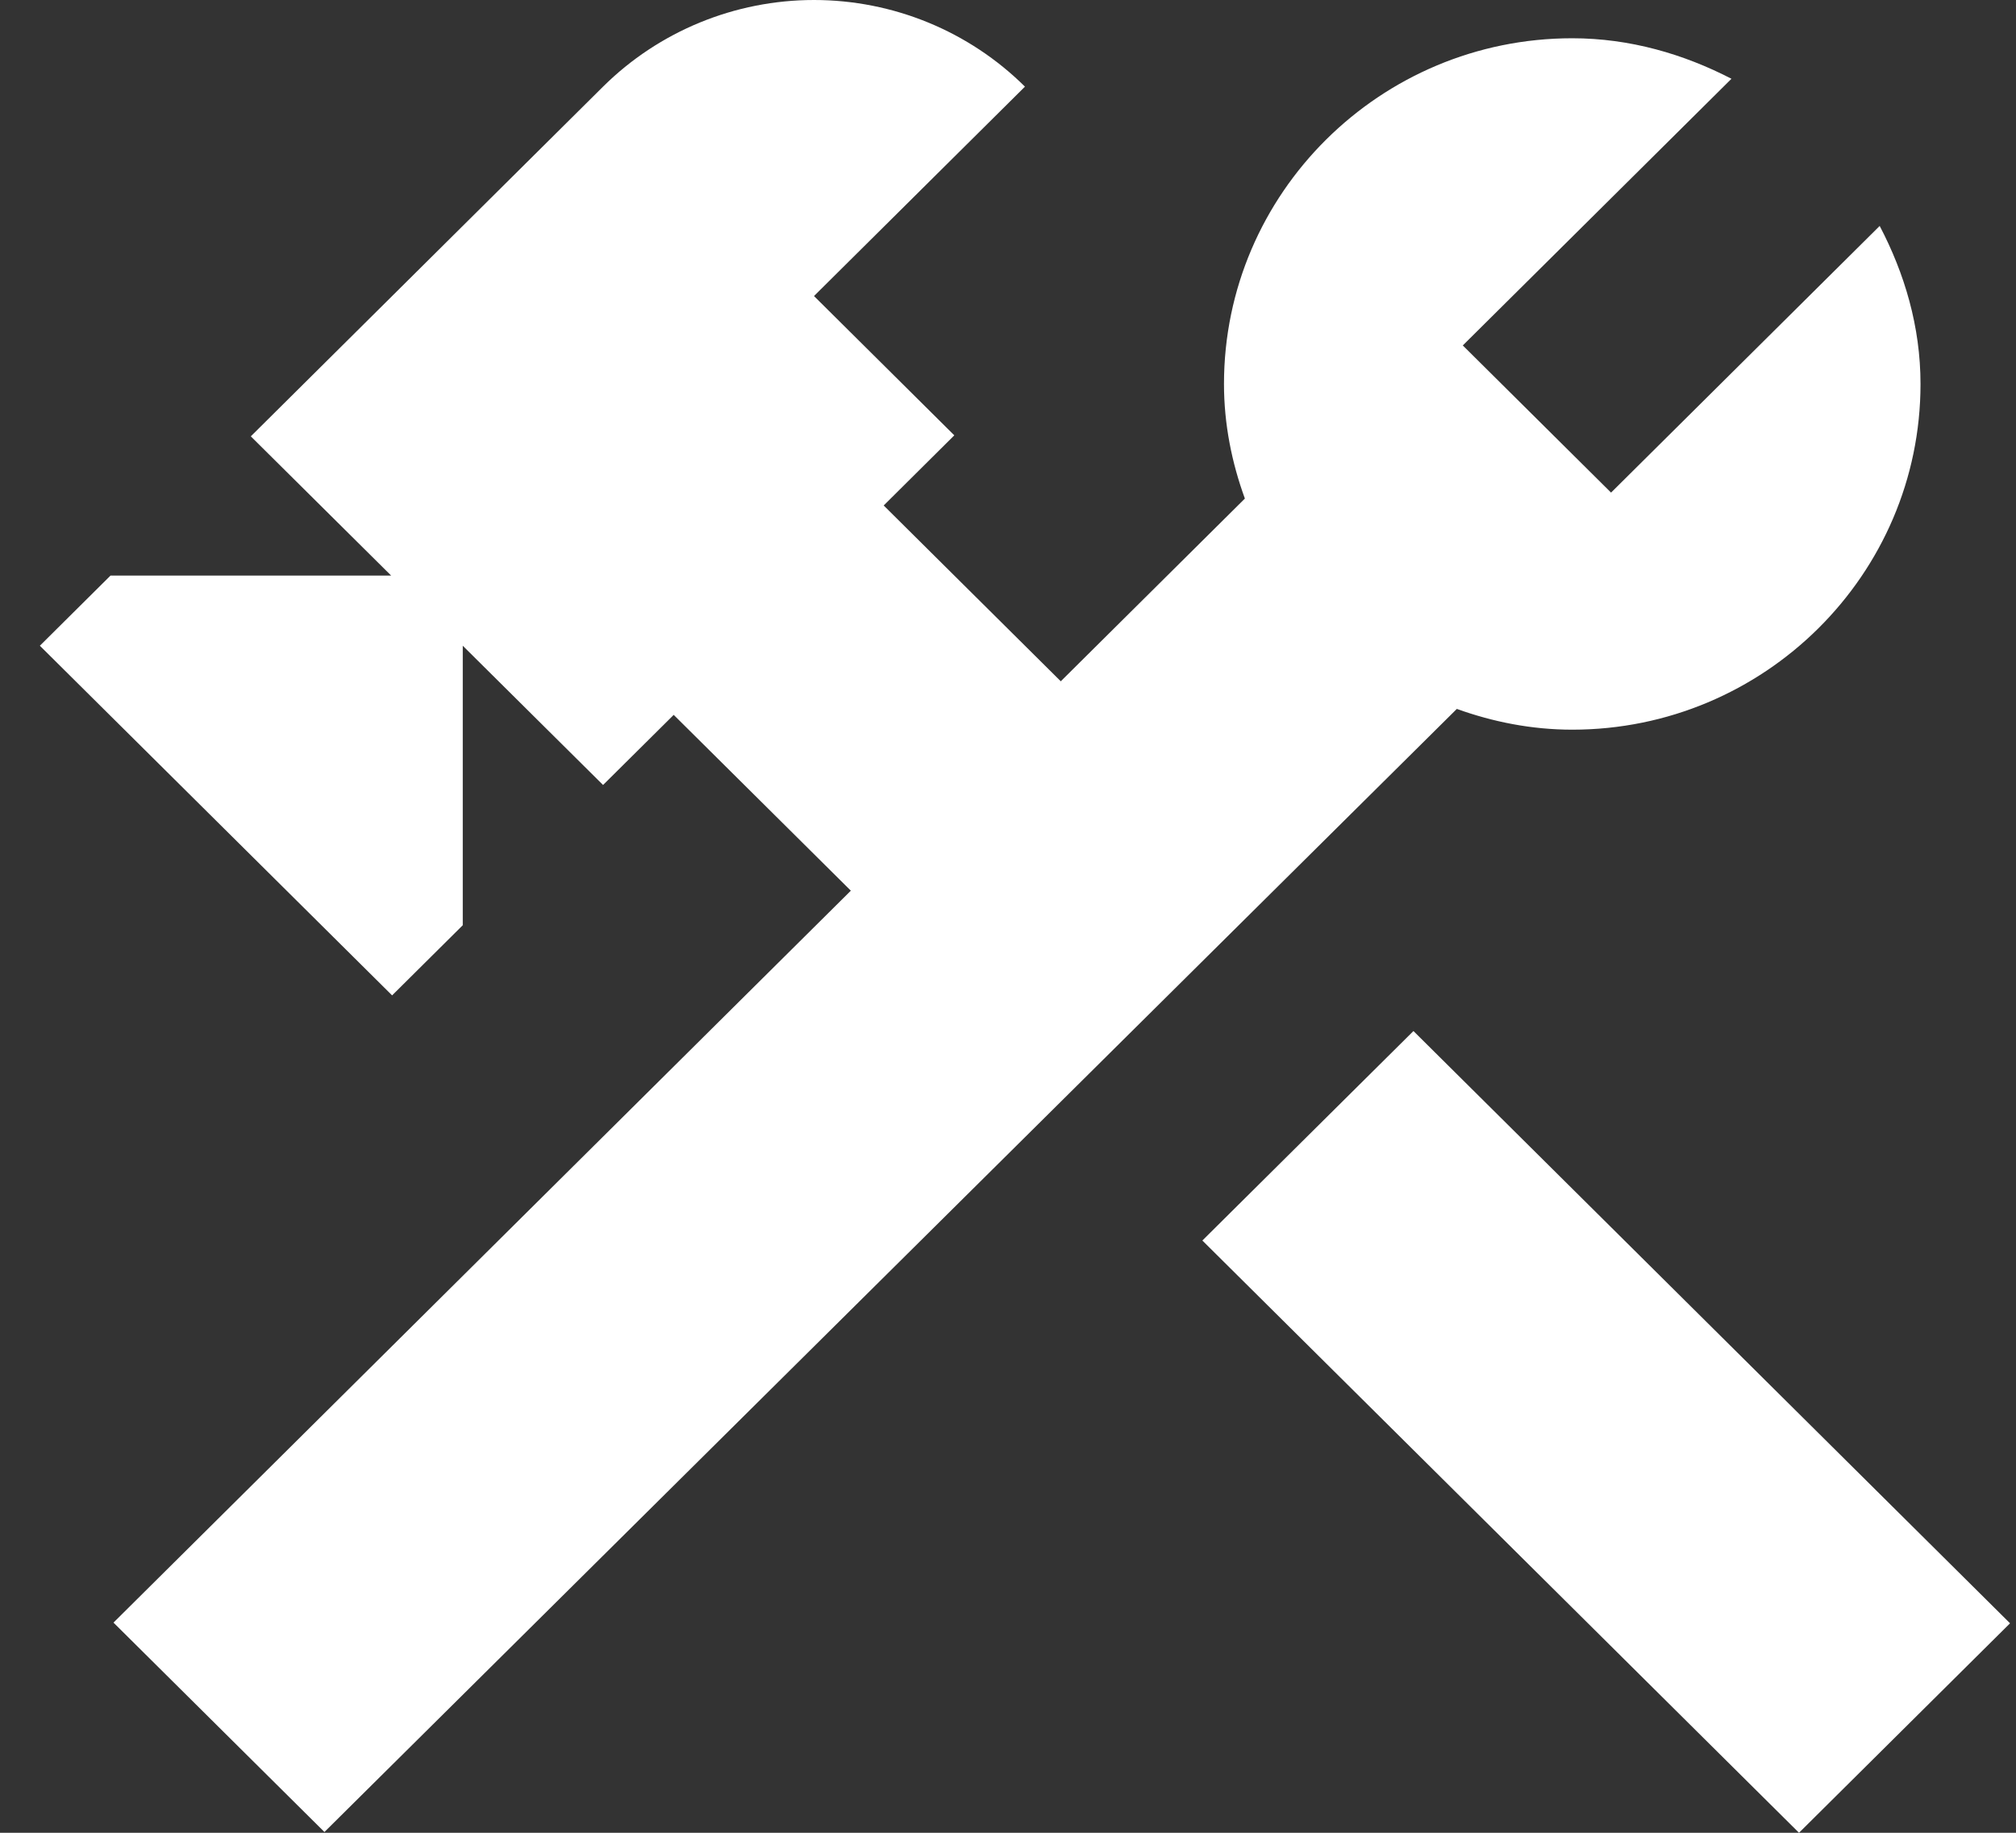 <svg xmlns="http://www.w3.org/2000/svg" width="44" height="40" viewBox="0 0 44 40" fill="none"><rect x="0" y="0" width="44" height="40" fill="#333333" stroke="none"/><path d="M26.242 27.074L30.849 22.502L43.87 35.428L39.264 40L26.242 27.074ZM34.315 15.925C38.506 15.925 41.916 12.54 41.916 8.38C41.916 7.13 41.568 5.966 41.025 4.931L35.162 10.751L31.926 7.539L37.79 1.719C36.747 1.18 35.574 0.835 34.315 0.835C30.123 0.835 26.714 4.22 26.714 8.38C26.714 9.264 26.887 10.105 27.17 10.881L23.152 14.869L19.287 11.032L20.828 9.501L17.766 6.461L22.37 1.891C21.149 0.68 19.493 0 17.766 0C16.04 0 14.384 0.68 13.162 1.891L5.474 9.523L8.537 12.562H2.412L0.87 14.093L8.558 21.724L10.1 20.193V14.093L13.162 17.132L14.704 15.602L18.57 19.439L2.477 35.413L7.081 39.983L31.796 15.472C32.577 15.753 33.424 15.925 34.315 15.925Z" fill="white"></path></svg>